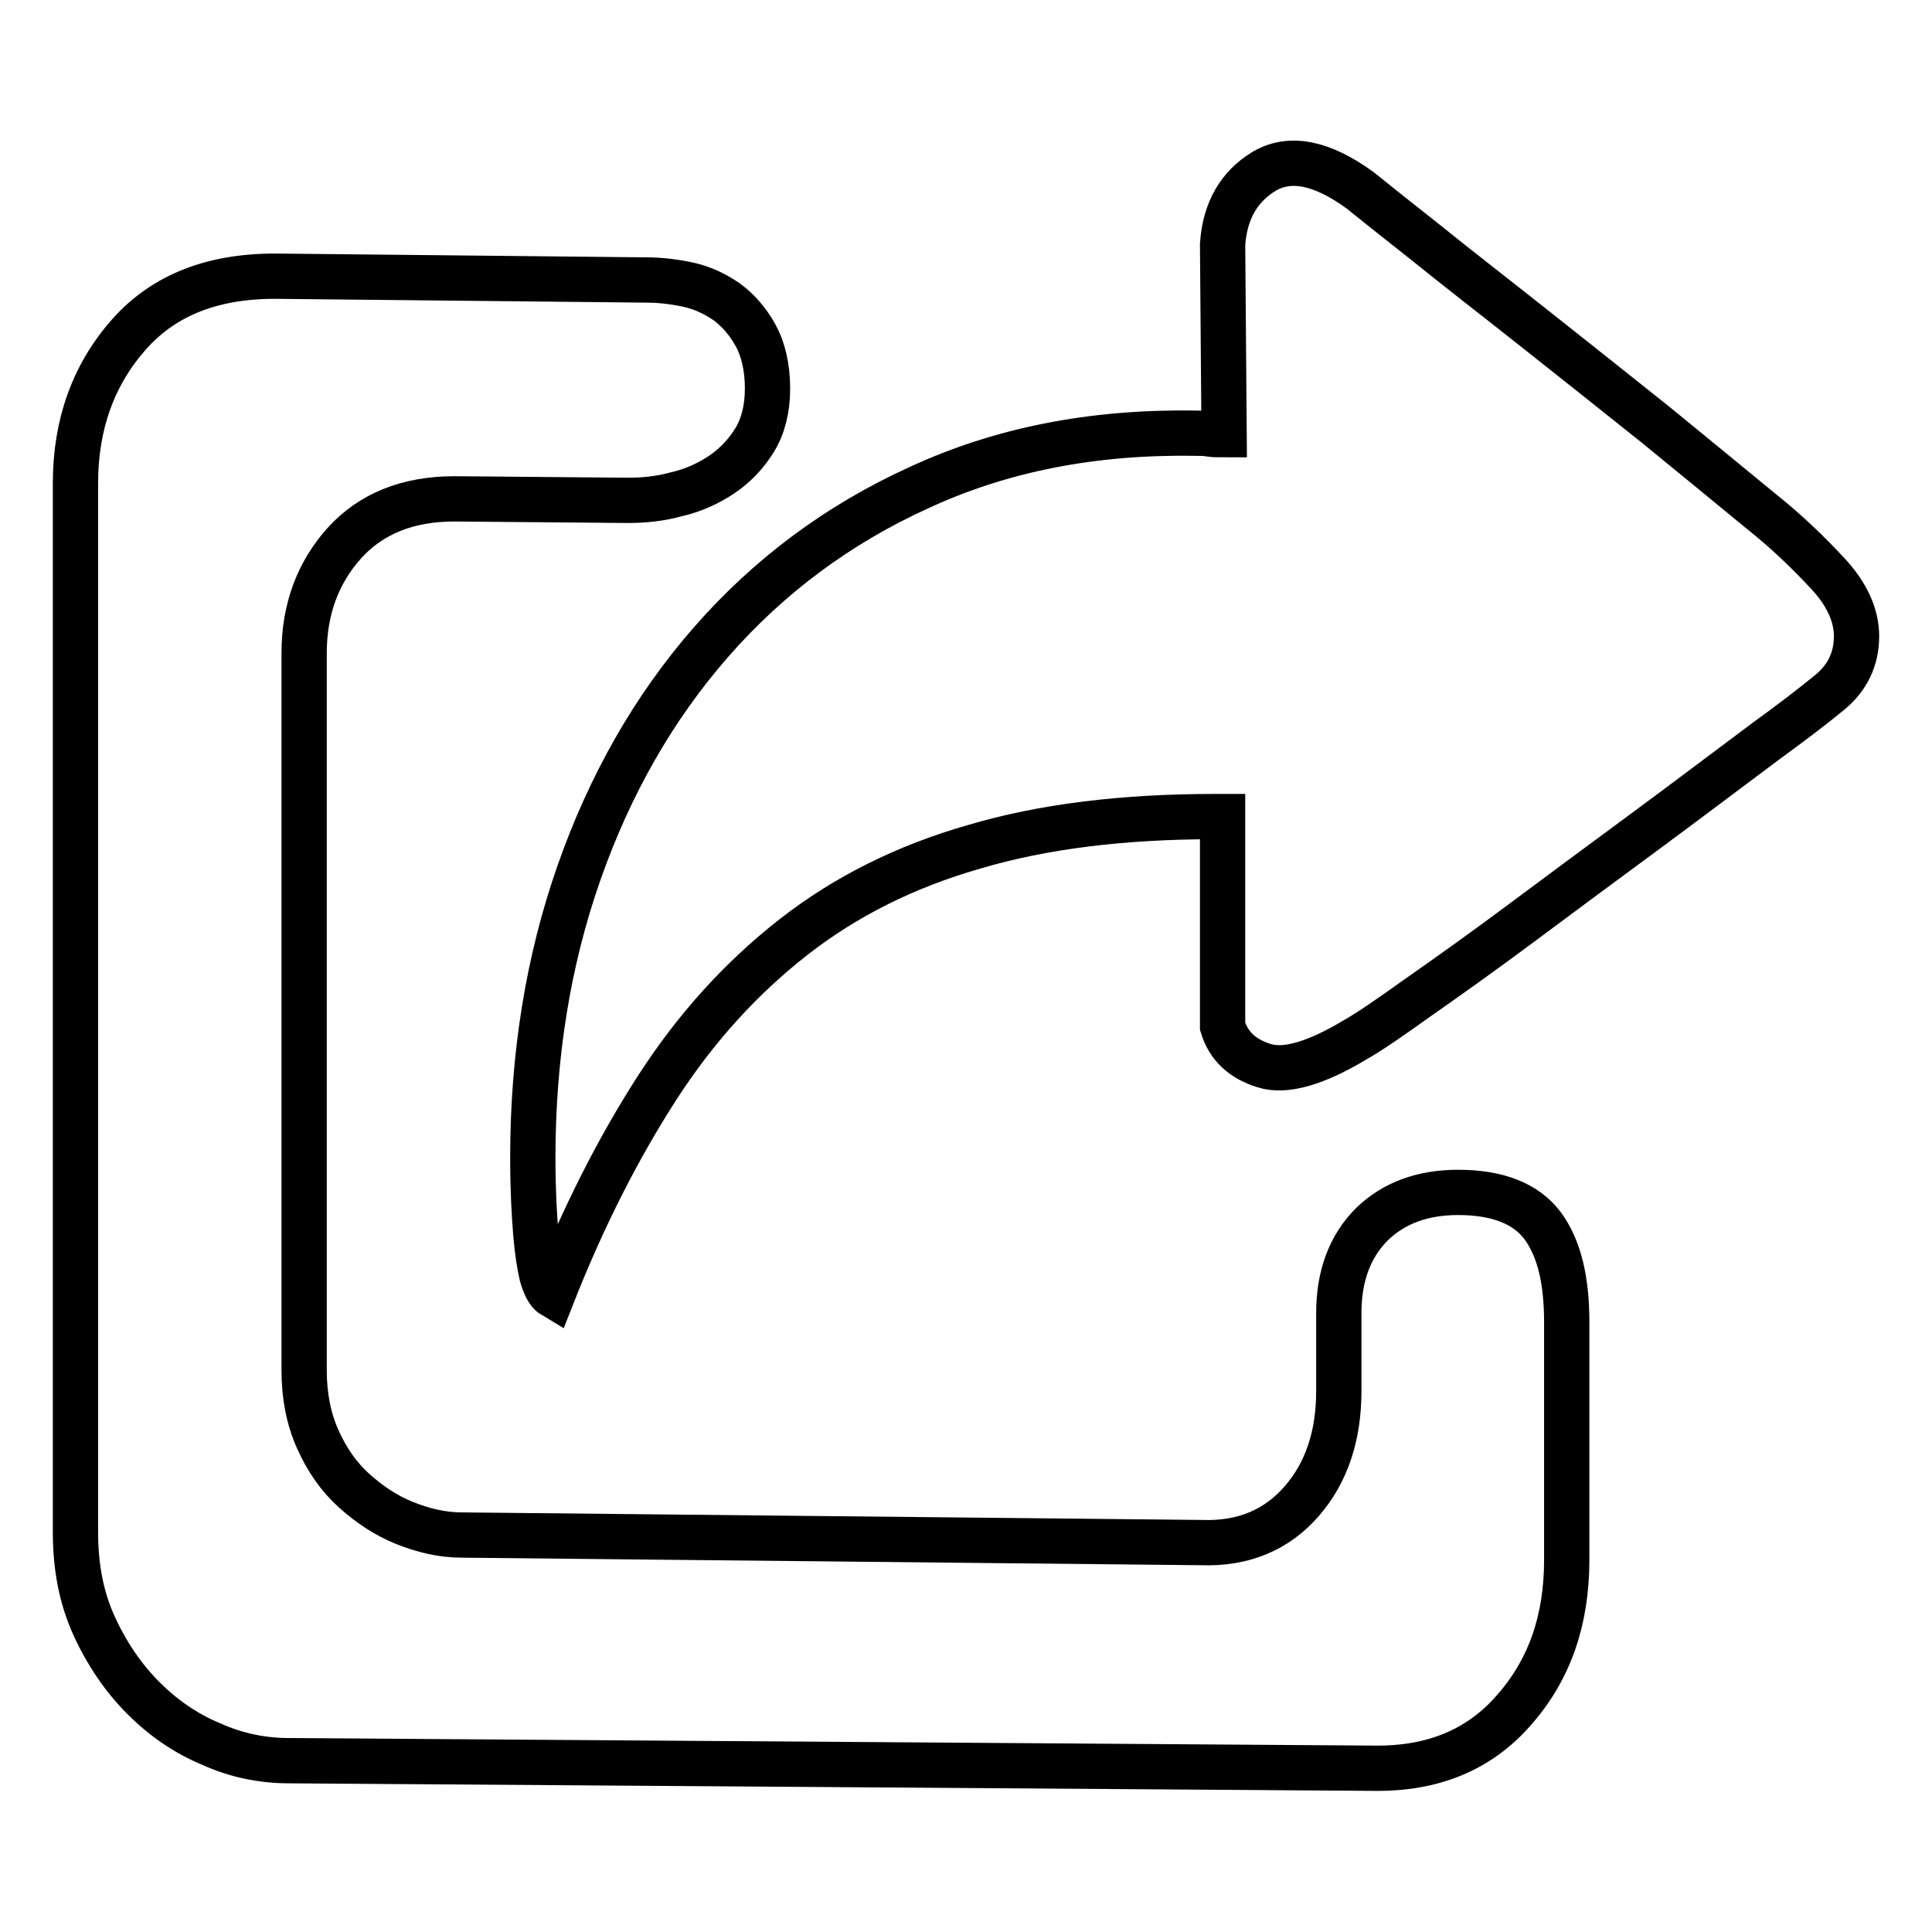 <?xml version="1.0" encoding="utf-8"?>
<!-- Svg Vector Icons : http://www.onlinewebfonts.com/icon -->
<!DOCTYPE svg PUBLIC "-//W3C//DTD SVG 1.1//EN" "http://www.w3.org/Graphics/SVG/1.1/DTD/svg11.dtd">
<svg version="1.1" xmlns="http://www.w3.org/2000/svg" xmlns:xlink="http://www.w3.org/1999/xlink" x="0px" y="0px" viewBox="0 0 256 256" enable-background="new 0 0 256 256" xml:space="preserve">
<g> <path stroke-width="6" fill-opacity="0" stroke="#000000"  d="M233.3,67.7c3.4,2.7,6.3,5.5,8.9,8.3c2.6,2.8,3.8,5.6,3.8,8.3c0,3-1.2,5.5-3.5,7.4 c-2.3,1.9-5.2,4.1-8.5,6.5c-5.1,3.8-10.5,7.9-16.2,12.1c-5.7,4.2-11.1,8.2-16.2,12s-9.6,7-13.6,9.8c-3.9,2.8-6.7,4.7-8.3,5.6 c-5.3,3.2-9.4,4.4-12.2,3.5c-2.9-0.9-4.7-2.6-5.5-5.2v-27.8h-1c-12.2,0-22.8,1.3-31.9,4c-9.1,2.6-17.1,6.6-24,12 c-6.9,5.4-12.9,12-18,19.9c-5.1,7.9-9.8,17.1-13.9,27.5c-0.5-0.3-1-1.2-1.4-2.6c-0.3-1.3-0.6-3.1-0.8-5.5 c-0.2-2.4-0.4-5.8-0.4-10.1c0-13.4,2-26,6.1-37.7c4.1-11.7,9.9-21.9,17.5-30.6c7.6-8.7,16.8-15.6,27.6-20.5 c10.8-5,22.9-7.4,36.4-7.2c0.8,0,1.5,0,2,0.1c0.6,0.1,1.2,0.1,2,0.1L162,32.4c0.3-4.5,2.2-7.7,5.5-9.7c3.4-2,7.6-1.2,12.7,2.5 c1.6,1.3,4.5,3.6,8.8,7c4.2,3.4,9,7.1,14.3,11.3c5.3,4.2,10.6,8.4,16.1,12.8C224.8,60.7,229.4,64.5,233.3,67.7L233.3,67.7z  M193.2,158c5.3,0,9,1.5,11.2,4.4c2.2,3,3.2,7.2,3.2,12.8v31.5c0,8-2.3,14.6-7,19.9c-4.6,5.3-10.8,7.8-18.5,7.7l-143.8-1 c-3.5,0-7-0.7-10.3-2.2c-3.4-1.4-6.4-3.5-9-6.1c-2.6-2.6-4.8-5.8-6.5-9.5c-1.7-3.7-2.5-7.8-2.5-12.5v-139c0-7.8,2.4-14.4,7.1-19.7 c4.7-5.3,11.3-7.8,19.8-7.7l48.7,0.5c1.8,0,3.6,0.2,5.5,0.6c1.9,0.4,3.6,1.2,5.2,2.3c1.5,1.1,2.8,2.6,3.8,4.4 c1,1.8,1.6,4.2,1.6,7.1c0,2.7-0.6,5-1.7,6.8c-1.1,1.8-2.6,3.4-4.4,4.6c-1.8,1.2-3.8,2.1-6,2.6c-2.2,0.6-4.3,0.8-6.4,0.8l-23-0.2 c-6.2,0-11.1,2-14.6,5.9c-3.5,3.9-5.3,8.8-5.3,14.5v95.1c0,3.4,0.6,6.4,1.8,9.1c1.2,2.7,2.8,5,4.8,6.8s4.2,3.3,6.7,4.3 c2.5,1,5,1.6,7.6,1.6l98,1c5.6,0.2,10-1.7,13.3-5.5s4.9-8.7,4.9-14.6v-10.3c0-5,1.5-8.9,4.4-11.8C184.7,159.4,188.5,158,193.2,158 L193.2,158z"/></g>
</svg>